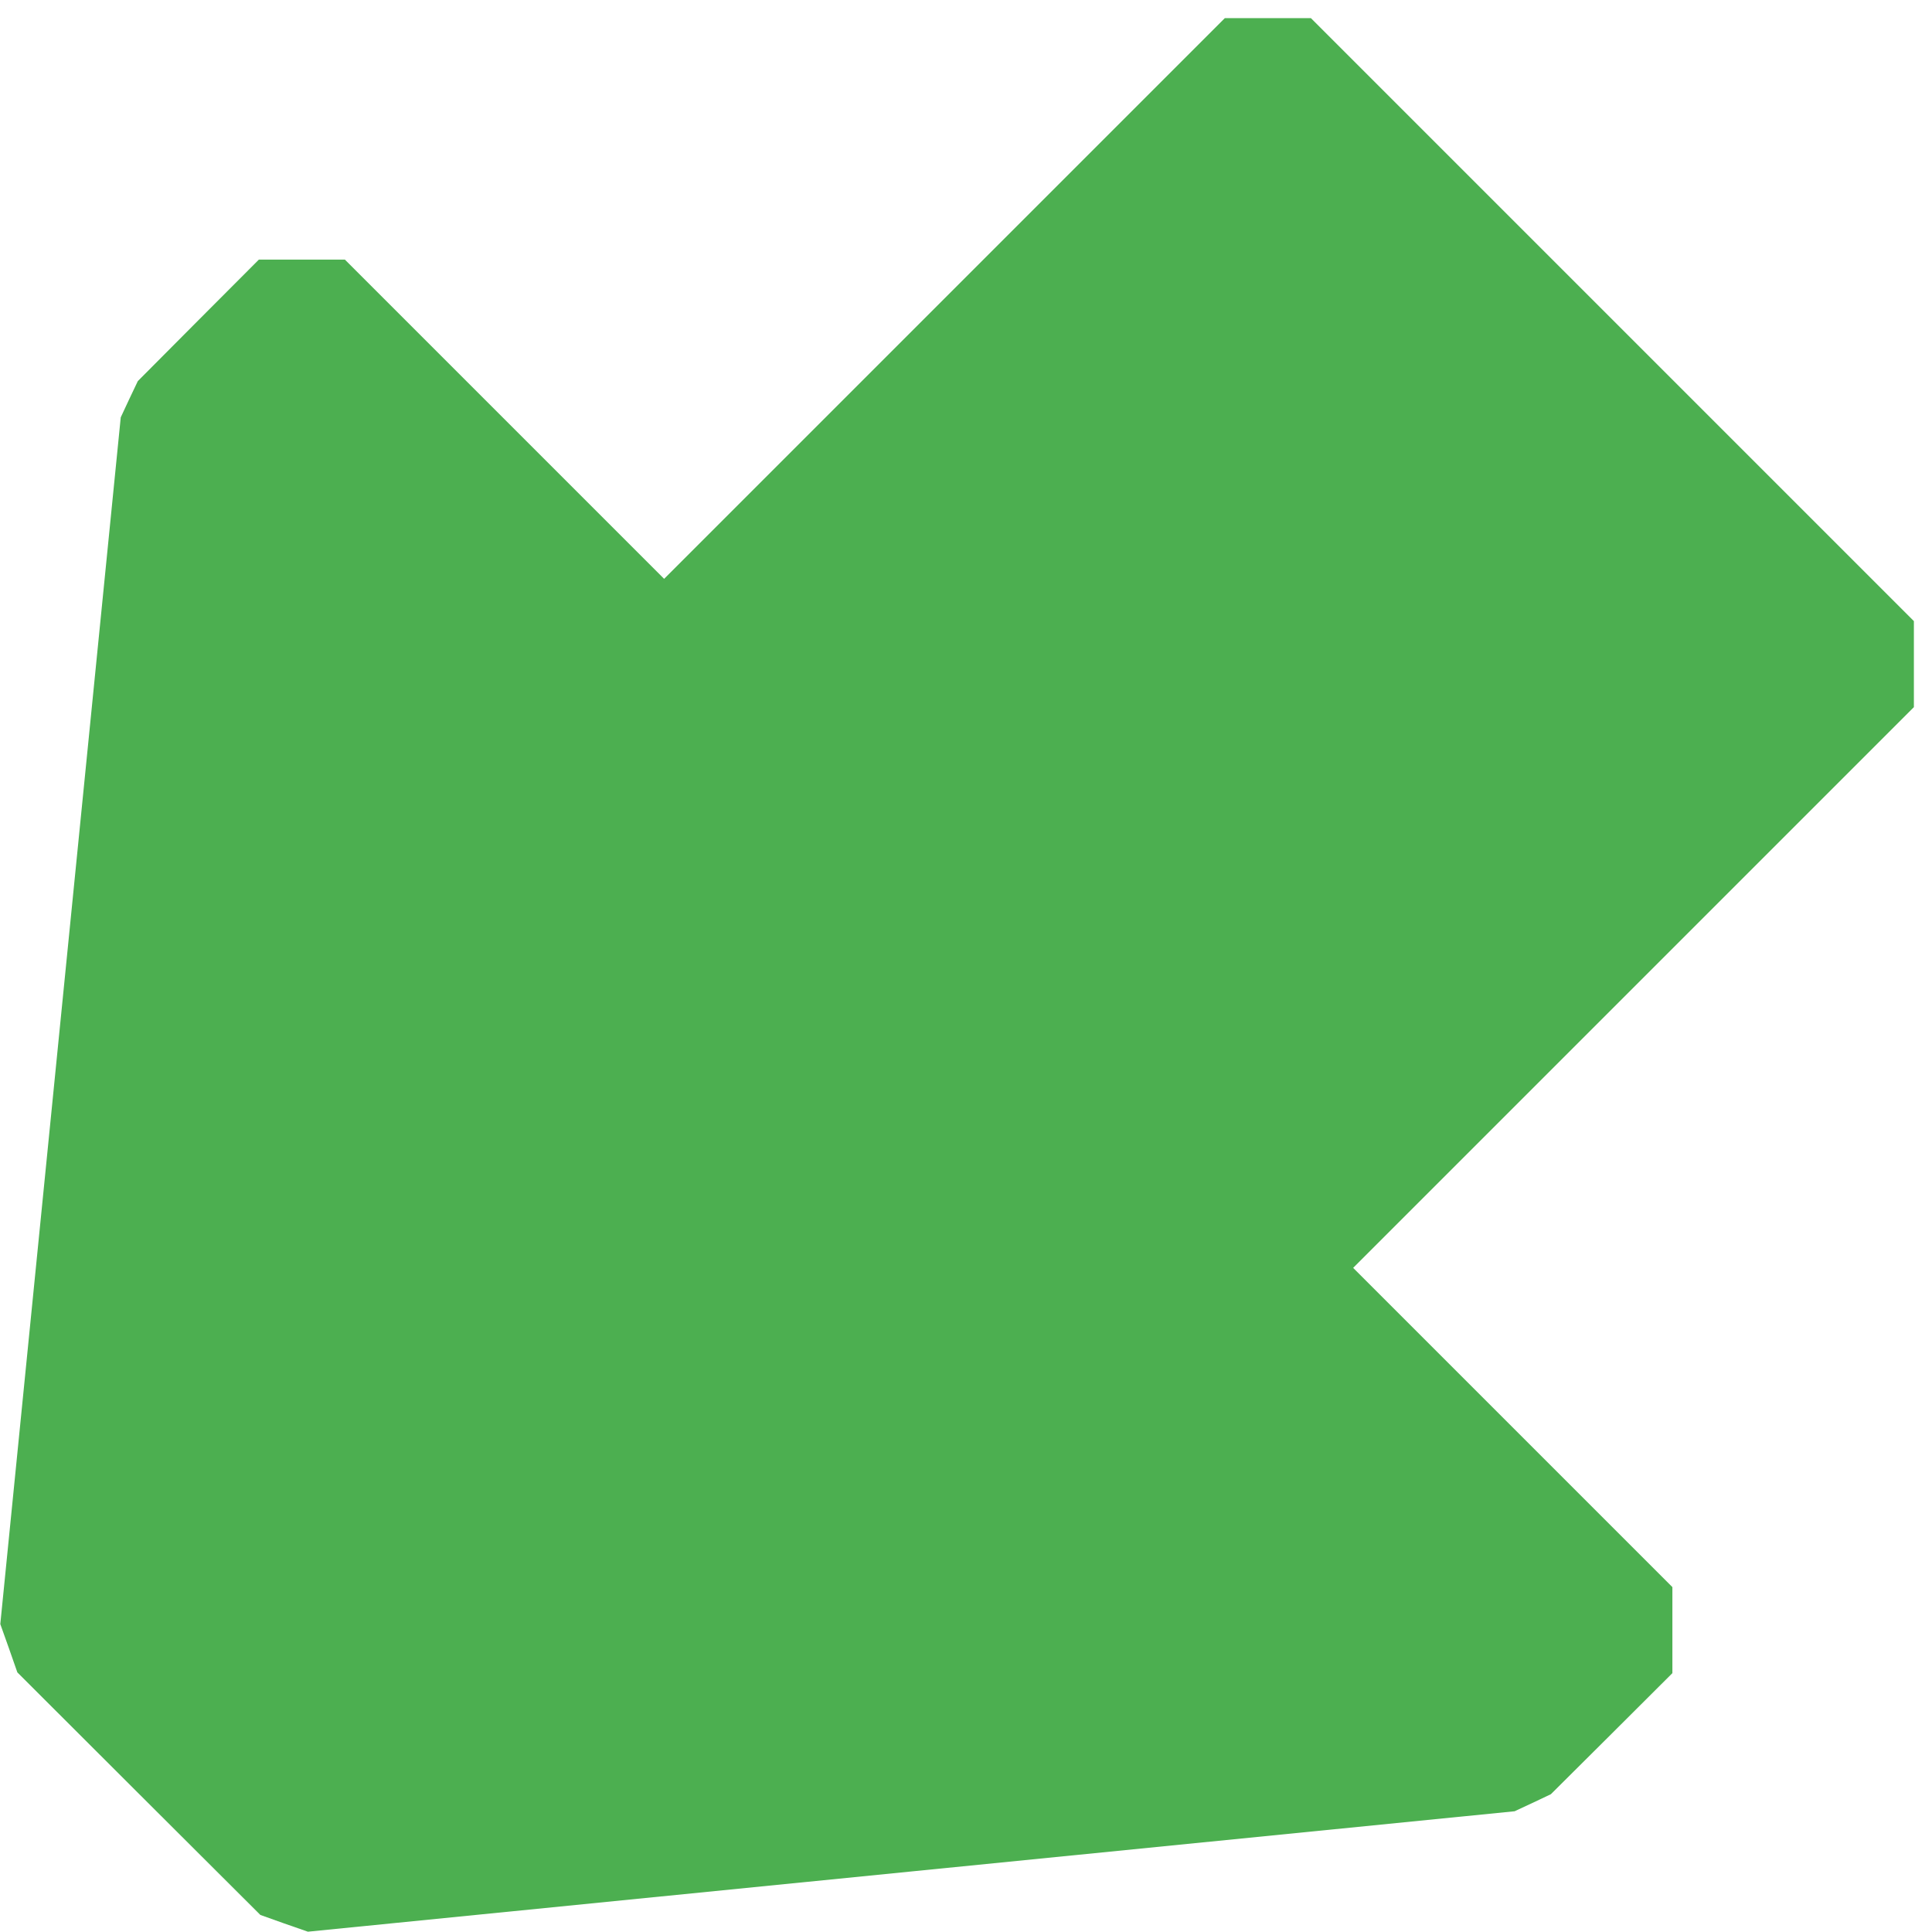 <?xml version="1.0" standalone="no"?>
<!DOCTYPE svg PUBLIC "-//W3C//DTD SVG 20010904//EN"
 "http://www.w3.org/TR/2001/REC-SVG-20010904/DTD/svg10.dtd">
<svg version="1.0" xmlns="http://www.w3.org/2000/svg"
 width="1280pt" height="1280pt" viewBox="0 0 1280 1280"
 preserveAspectRatio="xMidYMid meet">
<g transform="translate(0,1280) scale(0.1,-0.1)"
fill="#4caf50" stroke="none">
<path d="M6258 10823 l-1858 -1858 -1058 1058 -1057 1057 -285 0 -285 0 -401
-402 -401 -403 -57 -120 -56 -120 -399 -3997 -399 -3998 57 -160 56 -160 805
-804 805 -803 157 -56 158 -55 3997 399 3998 399 120 56 120 57 403 401 402
401 0 285 0 285 -1057 1057 -1058 1058 1858 1858 1857 1857 0 285 0 285 -1998
1998 -1997 1997 -285 0 -285 0 -1857 -1857z"/>
</g>
</svg>
